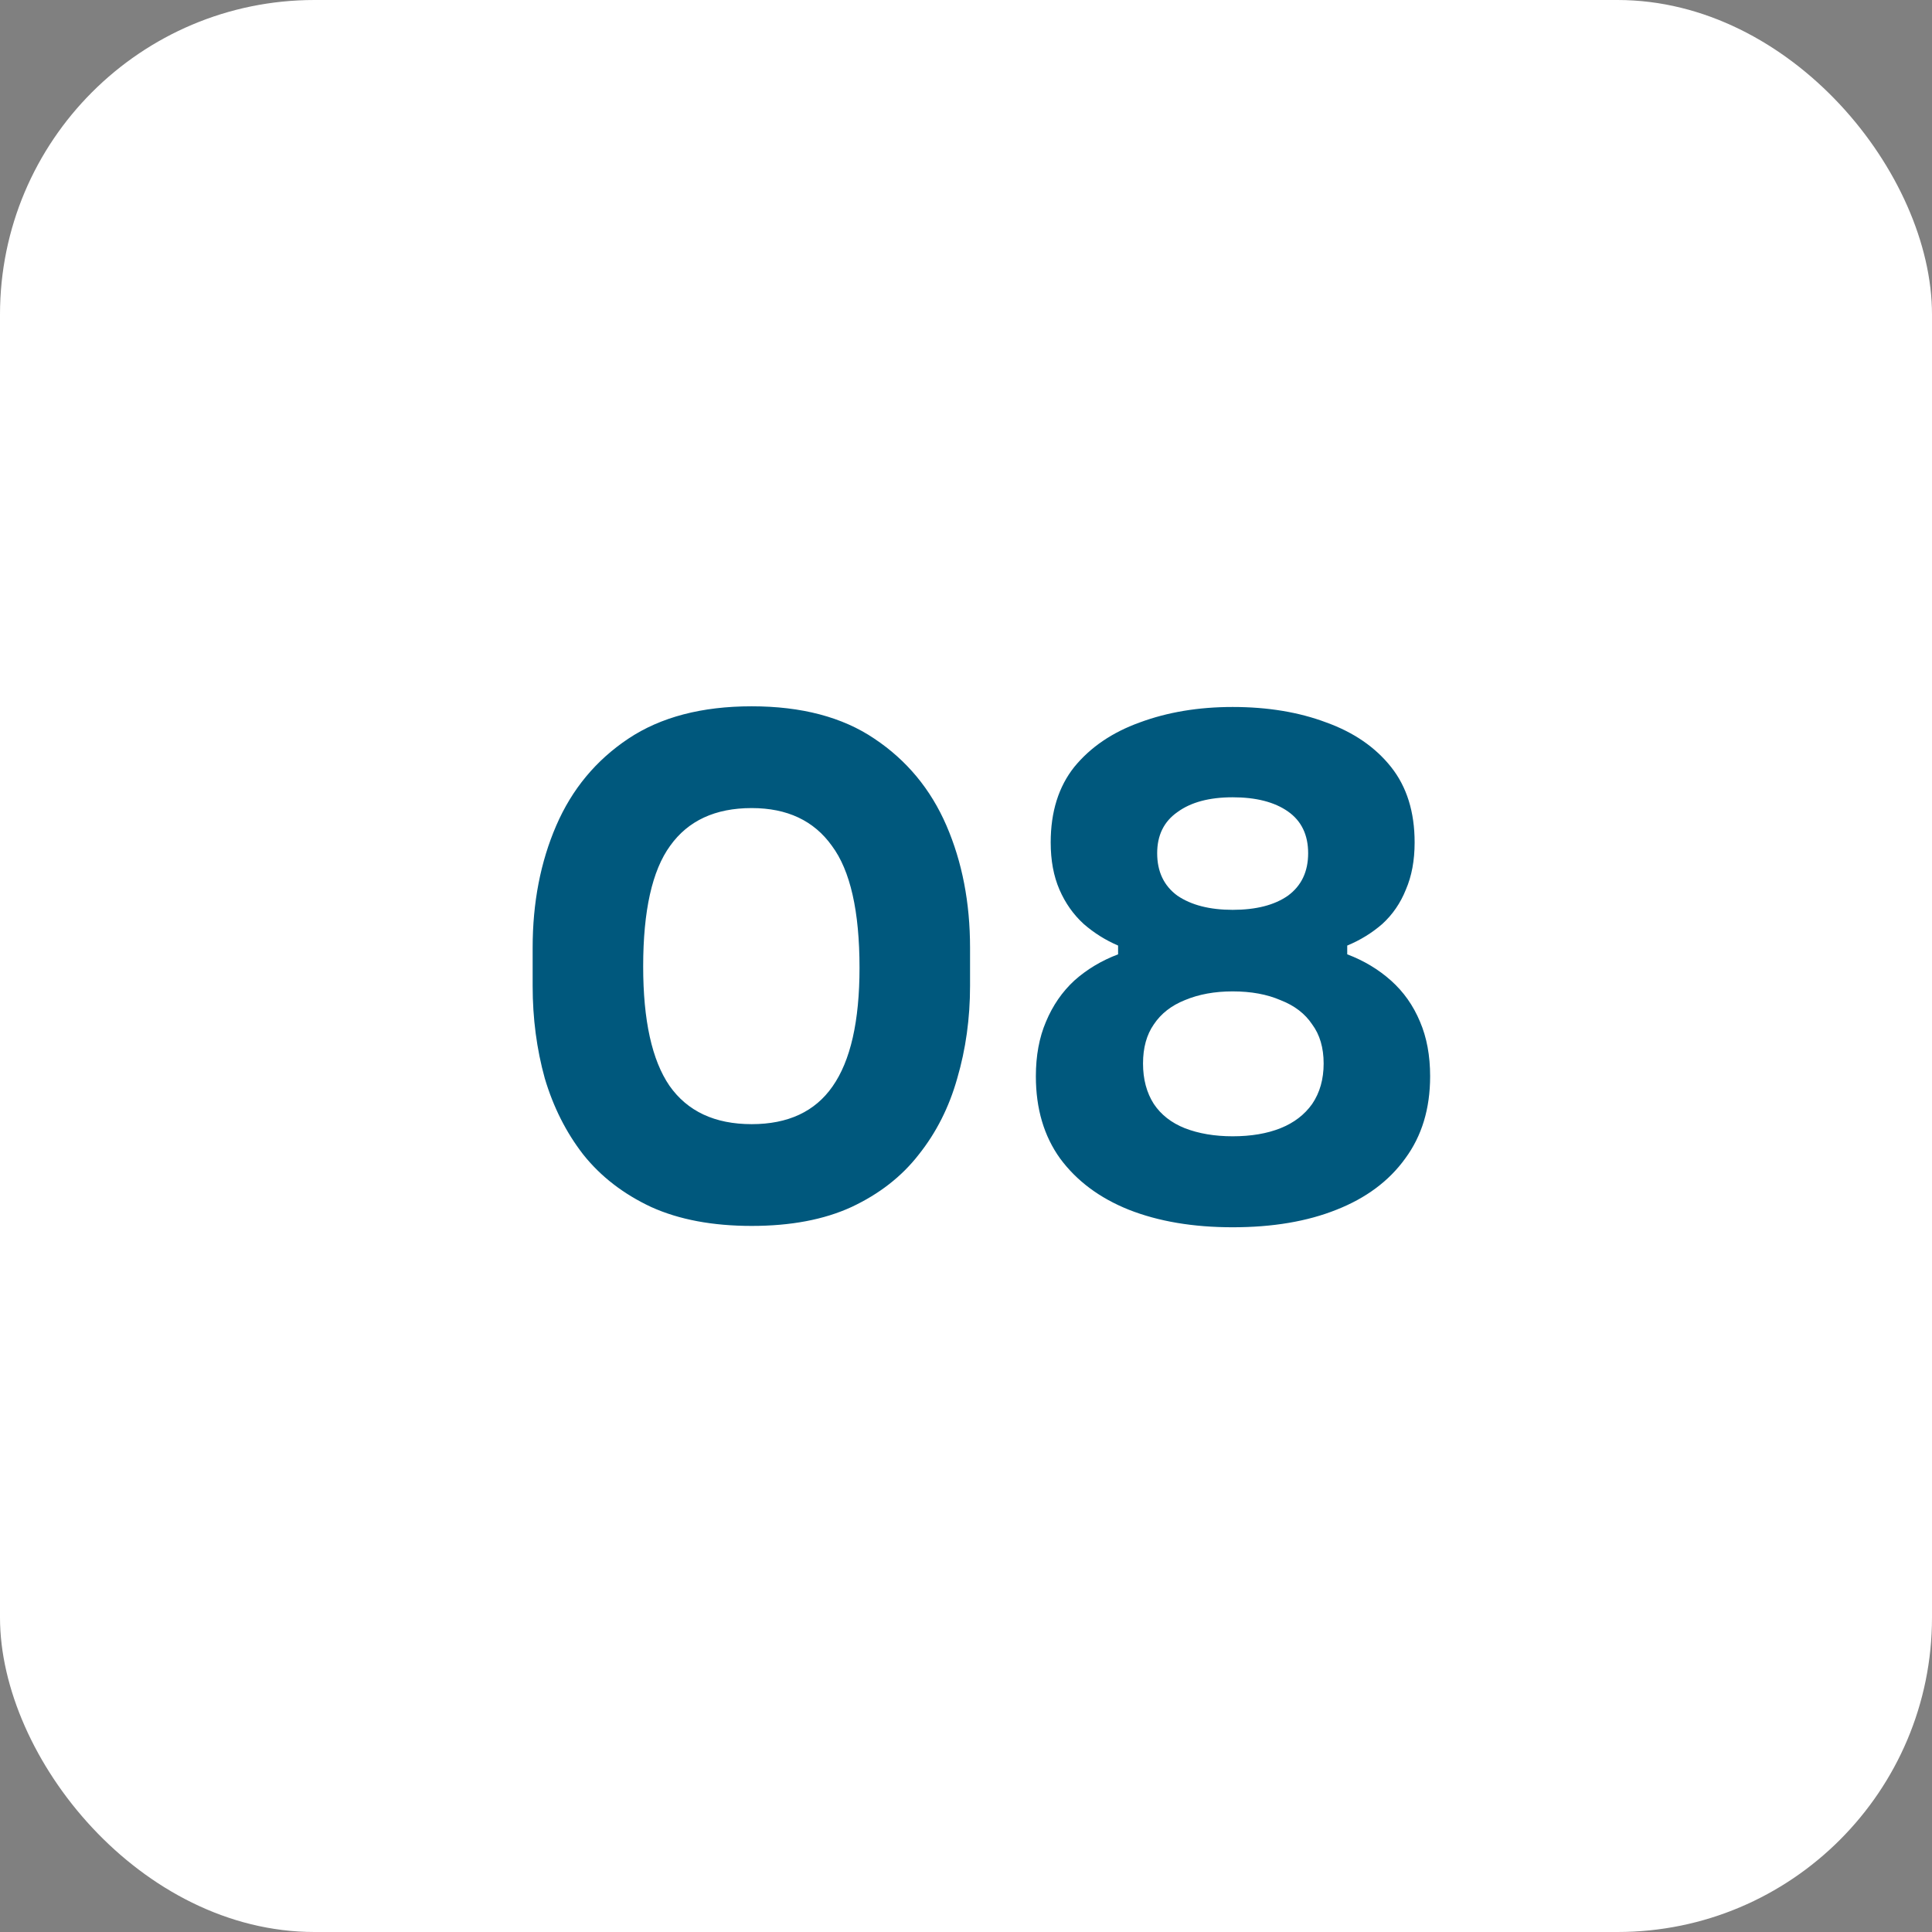 <svg xmlns="http://www.w3.org/2000/svg" width="43" height="43" viewBox="0 0 43 43" fill="none"><rect x="0" y="0" width="43" height="43" fill="#808080" stroke="none"/><rect width="43" height="43" rx="7" fill="white"></rect><path d="M16.73 27.285C15.86 27.285 15.115 27.145 14.495 26.865C13.875 26.575 13.37 26.185 12.98 25.695C12.6 25.205 12.315 24.64 12.125 24C11.945 23.35 11.855 22.665 11.855 21.945V21.09C11.855 20.09 12.03 19.185 12.38 18.375C12.73 17.565 13.265 16.92 13.985 16.44C14.705 15.96 15.62 15.72 16.73 15.72C17.84 15.72 18.75 15.96 19.46 16.44C20.18 16.92 20.715 17.565 21.065 18.375C21.415 19.185 21.59 20.09 21.59 21.09V21.945C21.59 22.665 21.495 23.35 21.305 24C21.125 24.64 20.84 25.205 20.45 25.695C20.07 26.185 19.57 26.575 18.95 26.865C18.34 27.145 17.6 27.285 16.73 27.285ZM16.73 25.02C17.54 25.02 18.14 24.74 18.53 24.18C18.93 23.61 19.13 22.73 19.13 21.54C19.13 20.28 18.925 19.375 18.515 18.825C18.115 18.265 17.52 17.985 16.73 17.985C15.92 17.985 15.315 18.265 14.915 18.825C14.515 19.375 14.315 20.27 14.315 21.51C14.315 22.71 14.51 23.595 14.9 24.165C15.3 24.735 15.91 25.02 16.73 25.02ZM27.435 27.315C26.555 27.315 25.785 27.185 25.125 26.925C24.475 26.665 23.965 26.285 23.595 25.785C23.235 25.285 23.055 24.675 23.055 23.955C23.055 23.495 23.13 23.09 23.28 22.74C23.43 22.38 23.64 22.075 23.91 21.825C24.19 21.575 24.515 21.38 24.885 21.24V21.045C24.605 20.925 24.35 20.765 24.12 20.565C23.89 20.355 23.71 20.1 23.58 19.8C23.45 19.5 23.385 19.15 23.385 18.75C23.385 18.07 23.56 17.51 23.91 17.07C24.27 16.63 24.755 16.3 25.365 16.08C25.985 15.85 26.675 15.735 27.435 15.735C28.215 15.735 28.91 15.85 29.52 16.08C30.13 16.3 30.61 16.63 30.96 17.07C31.31 17.51 31.485 18.07 31.485 18.75C31.485 19.15 31.42 19.5 31.29 19.8C31.17 20.1 30.995 20.355 30.765 20.565C30.535 20.765 30.275 20.925 29.985 21.045V21.24C30.355 21.38 30.68 21.575 30.96 21.825C31.24 22.075 31.455 22.38 31.605 22.74C31.755 23.09 31.83 23.495 31.83 23.955C31.83 24.675 31.645 25.285 31.275 25.785C30.915 26.285 30.405 26.665 29.745 26.925C29.095 27.185 28.325 27.315 27.435 27.315ZM27.435 25.29C27.845 25.29 28.2 25.23 28.5 25.11C28.8 24.99 29.035 24.81 29.205 24.57C29.375 24.32 29.46 24.02 29.46 23.67C29.46 23.32 29.375 23.03 29.205 22.8C29.045 22.56 28.81 22.38 28.5 22.26C28.2 22.13 27.845 22.065 27.435 22.065C27.035 22.065 26.68 22.13 26.37 22.26C26.07 22.38 25.84 22.56 25.68 22.8C25.52 23.03 25.44 23.32 25.44 23.67C25.44 24.02 25.52 24.32 25.68 24.57C25.84 24.81 26.07 24.99 26.37 25.11C26.68 25.23 27.035 25.29 27.435 25.29ZM27.435 20.25C27.955 20.25 28.365 20.145 28.665 19.935C28.965 19.715 29.115 19.4 29.115 18.99C29.115 18.58 28.965 18.27 28.665 18.06C28.365 17.85 27.955 17.745 27.435 17.745C26.915 17.745 26.505 17.855 26.205 18.075C25.905 18.285 25.755 18.59 25.755 18.99C25.755 19.4 25.905 19.715 26.205 19.935C26.515 20.145 26.925 20.25 27.435 20.25Z" fill="#00587D"></path></svg>